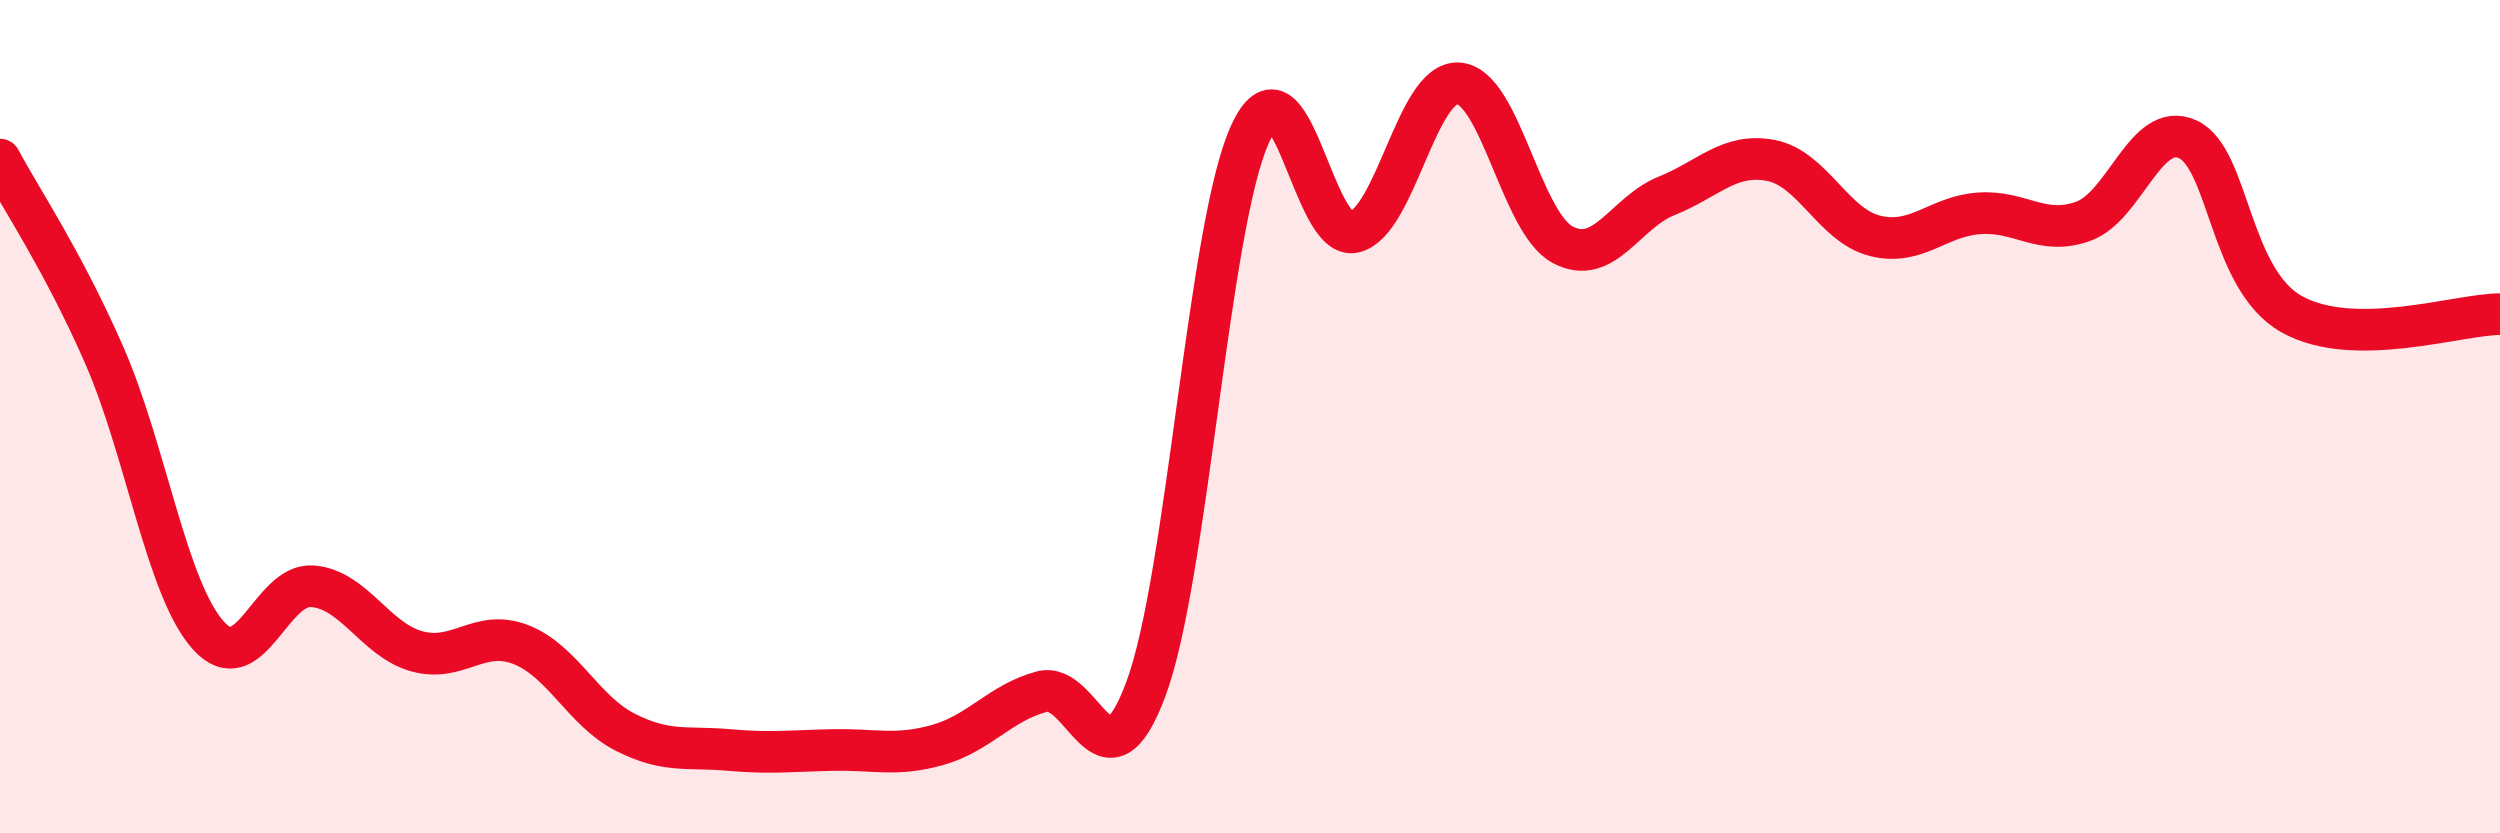
    <svg width="60" height="20" viewBox="0 0 60 20" xmlns="http://www.w3.org/2000/svg">
      <path
        d="M 0,3.83 C 0.5,4.77 1.5,6.24 2.5,8.52 C 3.5,10.8 4,14.14 5,15.25 C 6,16.36 6.5,13.99 7.5,14.07 C 8.5,14.15 9,15.35 10,15.63 C 11,15.91 11.5,15.08 12.5,15.47 C 13.5,15.86 14,17.06 15,17.57 C 16,18.08 16.5,17.91 17.5,18 C 18.5,18.09 19,18.02 20,18 C 21,17.98 21.5,18.16 22.5,17.88 C 23.5,17.6 24,16.87 25,16.6 C 26,16.33 26.5,19.22 27.5,16.54 C 28.5,13.86 29,5.41 30,3.22 C 31,1.03 31.5,5.81 32.5,5.57 C 33.5,5.33 34,1.94 35,2 C 36,2.06 36.5,5.33 37.5,5.87 C 38.5,6.41 39,5.1 40,4.7 C 41,4.3 41.5,3.66 42.5,3.85 C 43.5,4.04 44,5.41 45,5.66 C 46,5.91 46.5,5.19 47.5,5.12 C 48.5,5.05 49,5.67 50,5.31 C 51,4.95 51.5,2.89 52.5,3.34 C 53.5,3.79 53.5,6.7 55,7.54 C 56.5,8.38 59,7.54 60,7.54L60 20L0 20Z"
        fill="#EB0A25"
        opacity="0.1"
        stroke-linecap="round"
        stroke-linejoin="round"
      />
      <path
        d="M 0,3.83 C 0.5,4.77 1.5,6.24 2.5,8.52 C 3.5,10.8 4,14.14 5,15.25 C 6,16.36 6.5,13.99 7.5,14.07 C 8.5,14.15 9,15.35 10,15.63 C 11,15.91 11.5,15.08 12.5,15.47 C 13.5,15.86 14,17.06 15,17.57 C 16,18.08 16.5,17.91 17.5,18 C 18.5,18.09 19,18.02 20,18 C 21,17.98 21.5,18.16 22.5,17.88 C 23.5,17.6 24,16.87 25,16.6 C 26,16.33 26.5,19.22 27.5,16.54 C 28.5,13.86 29,5.41 30,3.22 C 31,1.03 31.5,5.81 32.5,5.57 C 33.5,5.33 34,1.94 35,2 C 36,2.06 36.5,5.33 37.5,5.87 C 38.5,6.41 39,5.1 40,4.7 C 41,4.3 41.5,3.66 42.5,3.85 C 43.5,4.04 44,5.41 45,5.66 C 46,5.91 46.5,5.19 47.5,5.12 C 48.5,5.05 49,5.67 50,5.31 C 51,4.95 51.5,2.89 52.5,3.34 C 53.5,3.79 53.5,6.7 55,7.54 C 56.5,8.38 59,7.54 60,7.54"
        stroke="#EB0A25"
        stroke-width="1"
        fill="none"
        stroke-linecap="round"
        stroke-linejoin="round"
      />
    </svg>
  